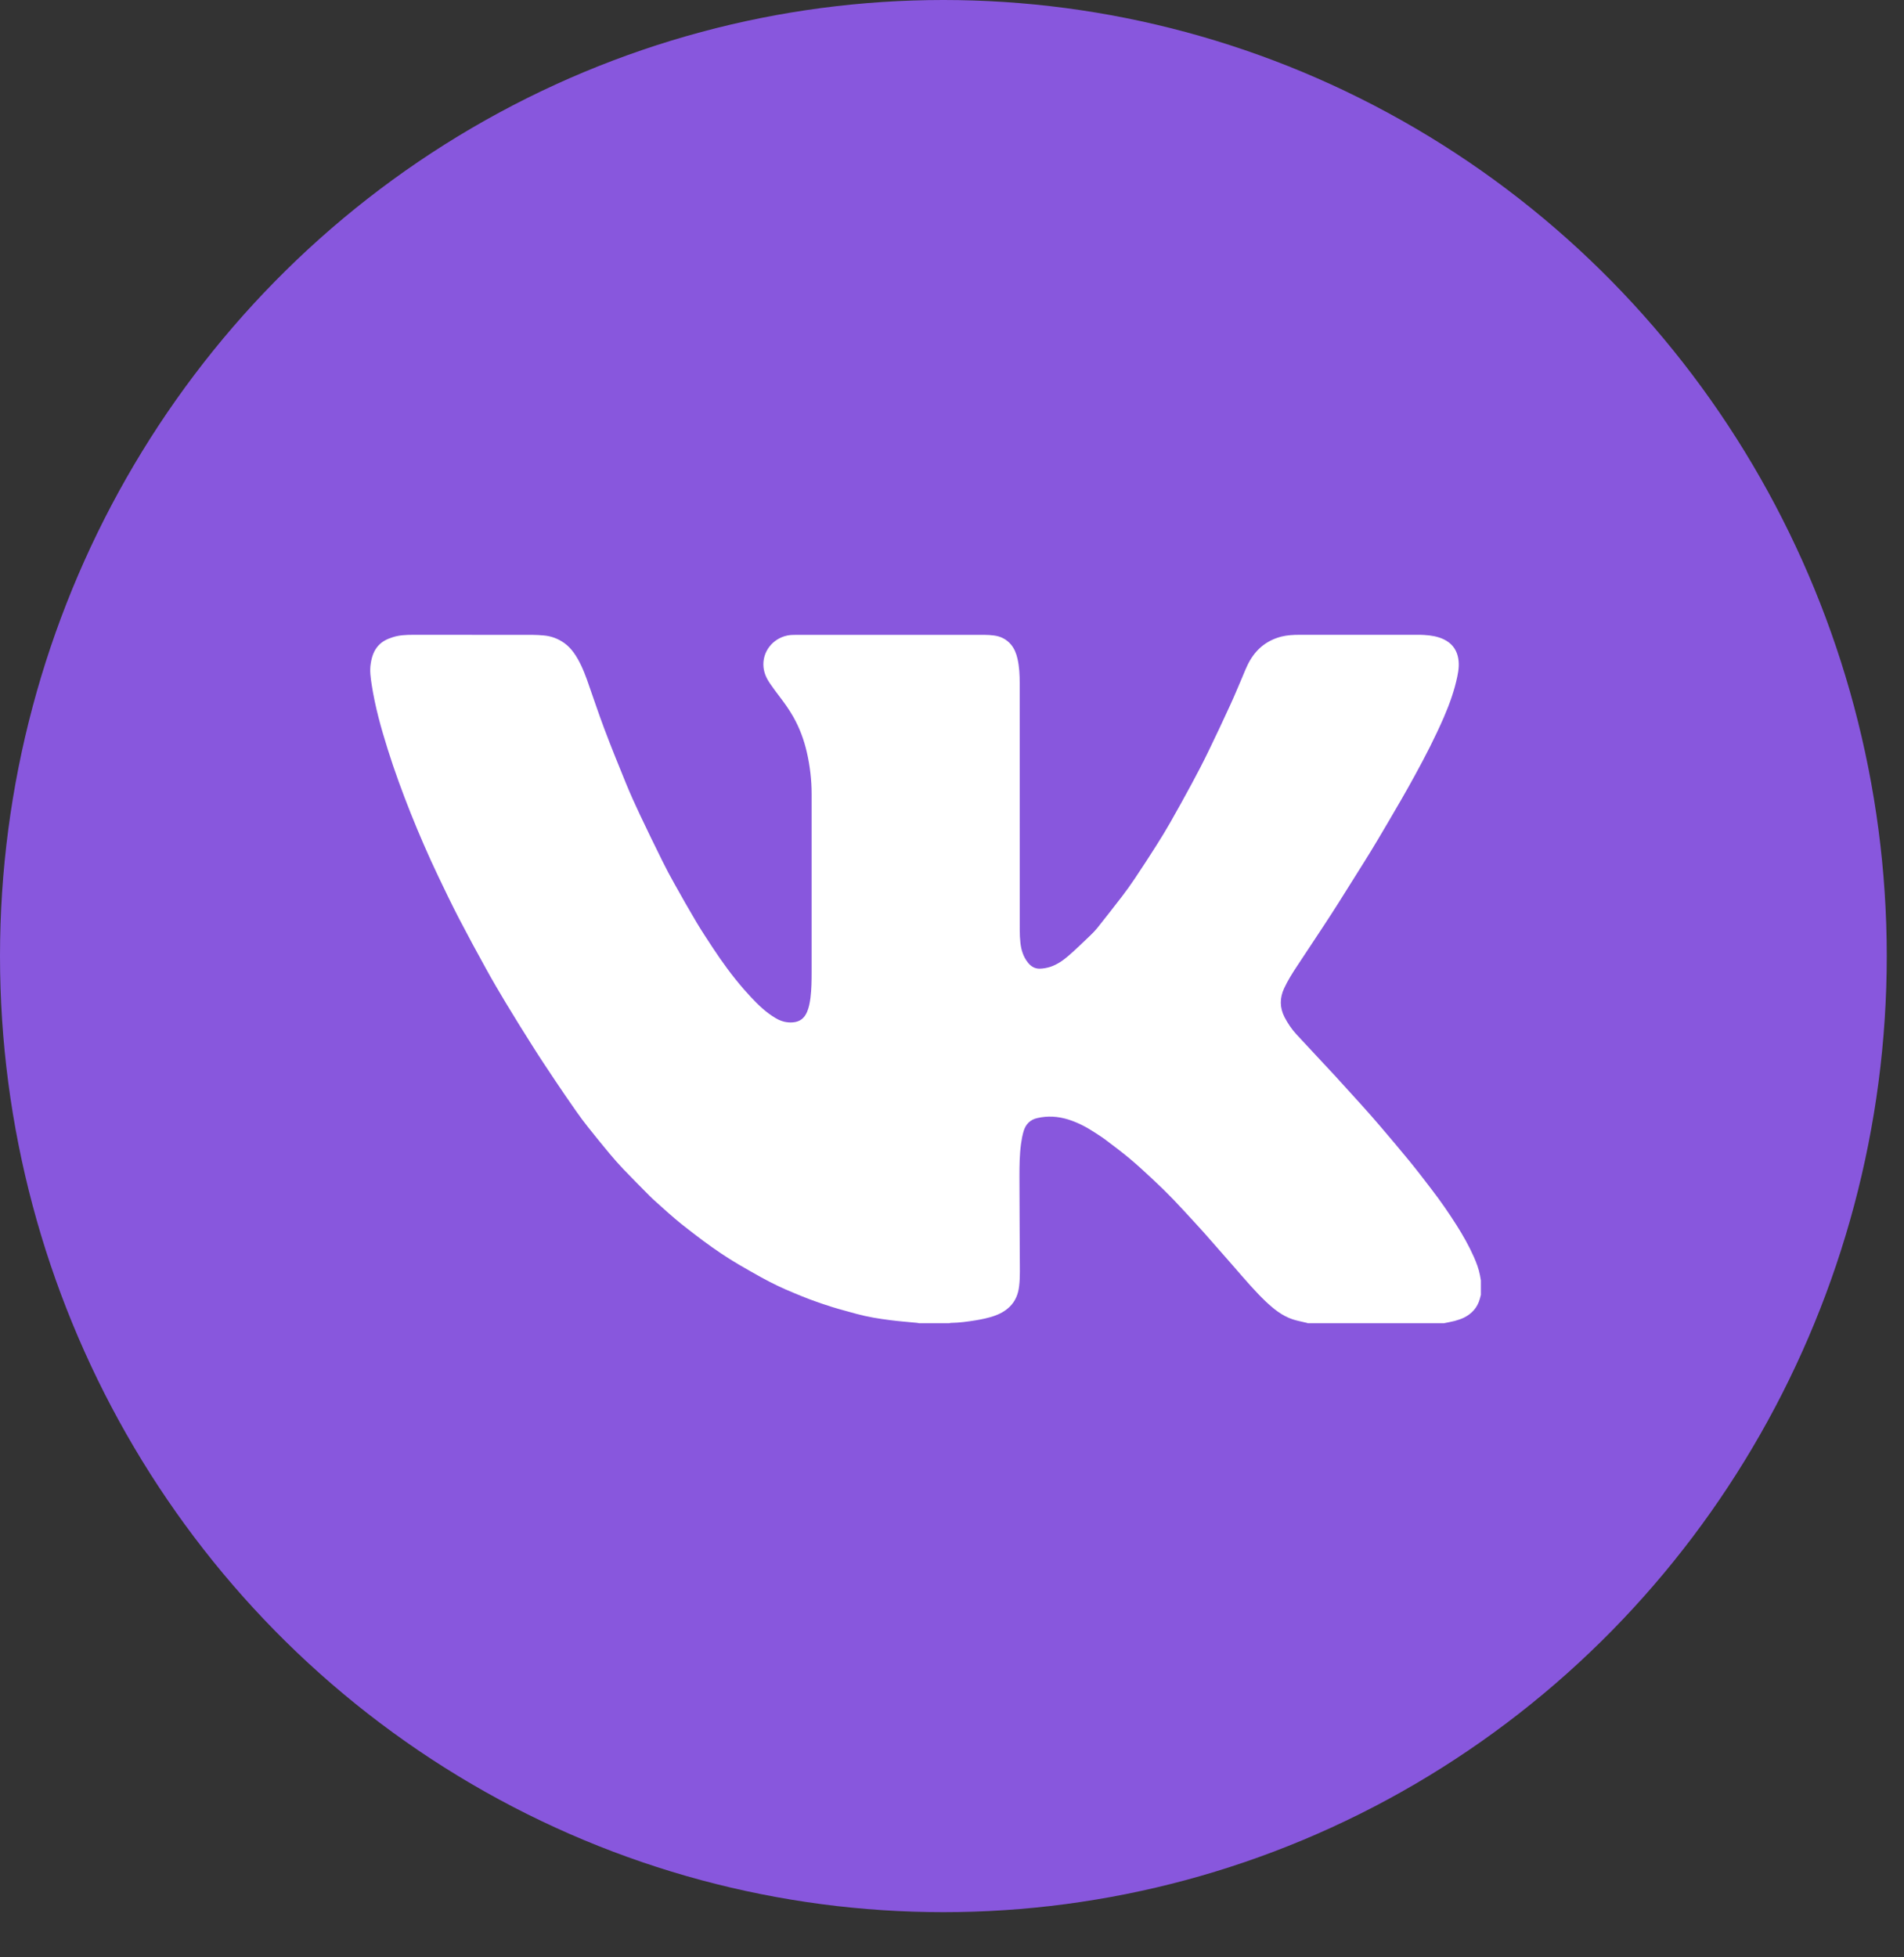 <?xml version="1.0" encoding="UTF-8"?> <svg xmlns="http://www.w3.org/2000/svg" width="36" height="37" viewBox="0 0 36 37" fill="none"><rect x="0" y="0" width="36" height="37" fill="#333333" stroke="none"/><ellipse cx="17.837" cy="18.073" rx="17.837" ry="18.073" fill="#8857DD"></ellipse><path d="M27.298 25.014H24.732C24.724 25.011 24.715 25.008 24.707 25.006C24.619 24.984 24.528 24.968 24.442 24.94C24.239 24.873 24.078 24.74 23.926 24.597C23.826 24.502 23.732 24.4 23.638 24.297C23.521 24.167 23.407 24.034 23.292 23.902C23.113 23.699 22.935 23.496 22.757 23.293C22.71 23.24 22.662 23.187 22.613 23.135C22.471 22.981 22.33 22.825 22.185 22.674C22.063 22.548 21.938 22.425 21.81 22.306C21.663 22.169 21.516 22.032 21.362 21.903C21.214 21.779 21.059 21.663 20.905 21.547C20.835 21.494 20.76 21.448 20.687 21.4C20.532 21.299 20.369 21.215 20.191 21.16C20 21.102 19.809 21.09 19.613 21.135C19.476 21.166 19.393 21.253 19.354 21.383C19.331 21.461 19.316 21.543 19.305 21.624C19.277 21.829 19.275 22.036 19.275 22.242C19.276 22.841 19.281 23.441 19.283 24.04C19.283 24.131 19.28 24.223 19.269 24.313C19.252 24.463 19.199 24.598 19.086 24.706C19 24.789 18.898 24.841 18.79 24.878C18.68 24.915 18.565 24.939 18.45 24.958C18.295 24.983 18.139 25.005 17.982 25.007C17.969 25.007 17.957 25.012 17.944 25.014H17.385C17.369 25.011 17.353 25.008 17.337 25.006C17.168 24.989 16.999 24.977 16.831 24.955C16.617 24.928 16.404 24.894 16.196 24.837C16.043 24.794 15.89 24.755 15.738 24.708C15.597 24.665 15.458 24.616 15.319 24.565C15.215 24.527 15.113 24.483 15.01 24.441C14.798 24.355 14.593 24.256 14.393 24.146C14.253 24.069 14.114 23.988 13.975 23.908C13.741 23.772 13.518 23.619 13.301 23.459C13.205 23.389 13.113 23.315 13.018 23.243C12.842 23.11 12.675 22.965 12.512 22.817C12.435 22.747 12.355 22.679 12.282 22.606C12.114 22.438 11.948 22.269 11.784 22.098C11.693 22.003 11.606 21.904 11.522 21.803C11.385 21.639 11.251 21.473 11.118 21.306C11.041 21.209 10.966 21.109 10.895 21.007C10.76 20.815 10.627 20.621 10.496 20.425C10.351 20.208 10.206 19.991 10.067 19.77C9.898 19.504 9.731 19.235 9.568 18.965C9.436 18.746 9.307 18.526 9.184 18.302C9.011 17.989 8.841 17.675 8.676 17.358C8.541 17.097 8.413 16.832 8.287 16.567C8.099 16.174 7.926 15.774 7.764 15.369C7.606 14.972 7.459 14.572 7.331 14.164C7.205 13.764 7.092 13.36 7.028 12.944C7.007 12.811 6.988 12.677 7.01 12.541C7.03 12.416 7.066 12.301 7.154 12.204C7.228 12.122 7.323 12.078 7.424 12.046C7.55 12.005 7.682 12 7.814 12C8.565 12 9.316 12 10.068 12.001C10.139 12.001 10.21 12.006 10.281 12.012C10.424 12.024 10.555 12.074 10.671 12.157C10.739 12.206 10.797 12.267 10.847 12.336C10.959 12.492 11.032 12.667 11.097 12.845C11.208 13.156 11.31 13.47 11.427 13.779C11.557 14.125 11.697 14.468 11.837 14.811C11.916 15.003 12.001 15.193 12.09 15.381C12.231 15.68 12.375 15.976 12.522 16.272C12.595 16.421 12.674 16.568 12.755 16.712C12.89 16.954 13.027 17.196 13.169 17.434C13.265 17.595 13.369 17.752 13.472 17.909C13.653 18.184 13.846 18.45 14.062 18.698C14.105 18.747 14.149 18.796 14.194 18.844C14.337 18.998 14.488 19.143 14.672 19.25C14.772 19.308 14.875 19.335 14.991 19.326C15.124 19.316 15.21 19.247 15.26 19.127C15.296 19.042 15.312 18.953 15.324 18.862C15.344 18.7 15.346 18.538 15.346 18.375C15.346 17.253 15.345 16.132 15.346 15.01C15.346 14.744 15.315 14.482 15.256 14.223C15.202 13.987 15.119 13.762 14.999 13.55C14.925 13.42 14.839 13.298 14.748 13.179C14.681 13.09 14.613 13.001 14.551 12.909C14.49 12.819 14.447 12.72 14.436 12.611C14.408 12.319 14.612 12.071 14.883 12.014C14.934 12.003 14.988 12.001 15.04 12.001C16.232 12 17.424 12 18.615 12.001C18.675 12.001 18.736 12.005 18.795 12.013C18.923 12.029 19.033 12.086 19.116 12.185C19.18 12.262 19.216 12.354 19.238 12.451C19.273 12.603 19.28 12.758 19.28 12.914C19.28 14.47 19.28 16.027 19.281 17.584C19.281 17.662 19.284 17.741 19.293 17.819C19.308 17.954 19.346 18.083 19.433 18.193C19.49 18.266 19.562 18.312 19.657 18.311C19.726 18.31 19.794 18.297 19.861 18.276C19.989 18.233 20.097 18.158 20.196 18.073C20.341 17.948 20.478 17.813 20.617 17.681C20.663 17.637 20.708 17.59 20.748 17.541C20.904 17.344 21.061 17.146 21.214 16.946C21.298 16.836 21.379 16.723 21.456 16.608C21.592 16.405 21.726 16.2 21.857 15.993C21.951 15.846 22.042 15.696 22.129 15.544C22.264 15.306 22.397 15.067 22.527 14.826C22.636 14.623 22.743 14.42 22.843 14.213C22.989 13.913 23.131 13.61 23.27 13.307C23.339 13.158 23.4 13.006 23.466 12.855C23.522 12.727 23.568 12.594 23.641 12.473C23.778 12.245 23.974 12.099 24.23 12.033C24.341 12.006 24.454 12 24.567 12C25.313 12 26.059 12 26.804 12C26.846 12 26.889 12 26.93 12.003C27.058 12.011 27.183 12.03 27.301 12.087C27.436 12.153 27.524 12.255 27.562 12.4C27.595 12.529 27.582 12.657 27.555 12.785C27.5 13.051 27.409 13.305 27.302 13.553C27.138 13.93 26.951 14.295 26.753 14.655C26.669 14.809 26.584 14.961 26.496 15.113C26.35 15.366 26.202 15.618 26.053 15.869C25.965 16.018 25.874 16.165 25.782 16.312C25.621 16.571 25.459 16.829 25.296 17.086C25.205 17.23 25.112 17.372 25.019 17.514C24.851 17.77 24.682 18.026 24.512 18.281C24.427 18.409 24.347 18.539 24.282 18.678C24.194 18.864 24.194 19.047 24.289 19.231C24.35 19.347 24.422 19.454 24.51 19.55C24.633 19.684 24.758 19.817 24.883 19.951C25.006 20.083 25.13 20.214 25.252 20.347C25.415 20.525 25.577 20.703 25.738 20.882C25.855 21.012 25.972 21.143 26.085 21.276C26.276 21.5 26.466 21.724 26.652 21.951C26.794 22.125 26.931 22.304 27.067 22.482C27.235 22.7 27.392 22.927 27.54 23.16C27.661 23.351 27.773 23.548 27.865 23.755C27.915 23.869 27.96 23.984 27.983 24.107C27.989 24.139 27.994 24.171 28 24.203V24.477C27.994 24.501 27.988 24.525 27.981 24.549C27.936 24.715 27.831 24.833 27.679 24.908C27.624 24.935 27.564 24.953 27.505 24.97C27.437 24.988 27.367 24.999 27.298 25.014L27.298 25.014Z" fill="white"></path></svg> 